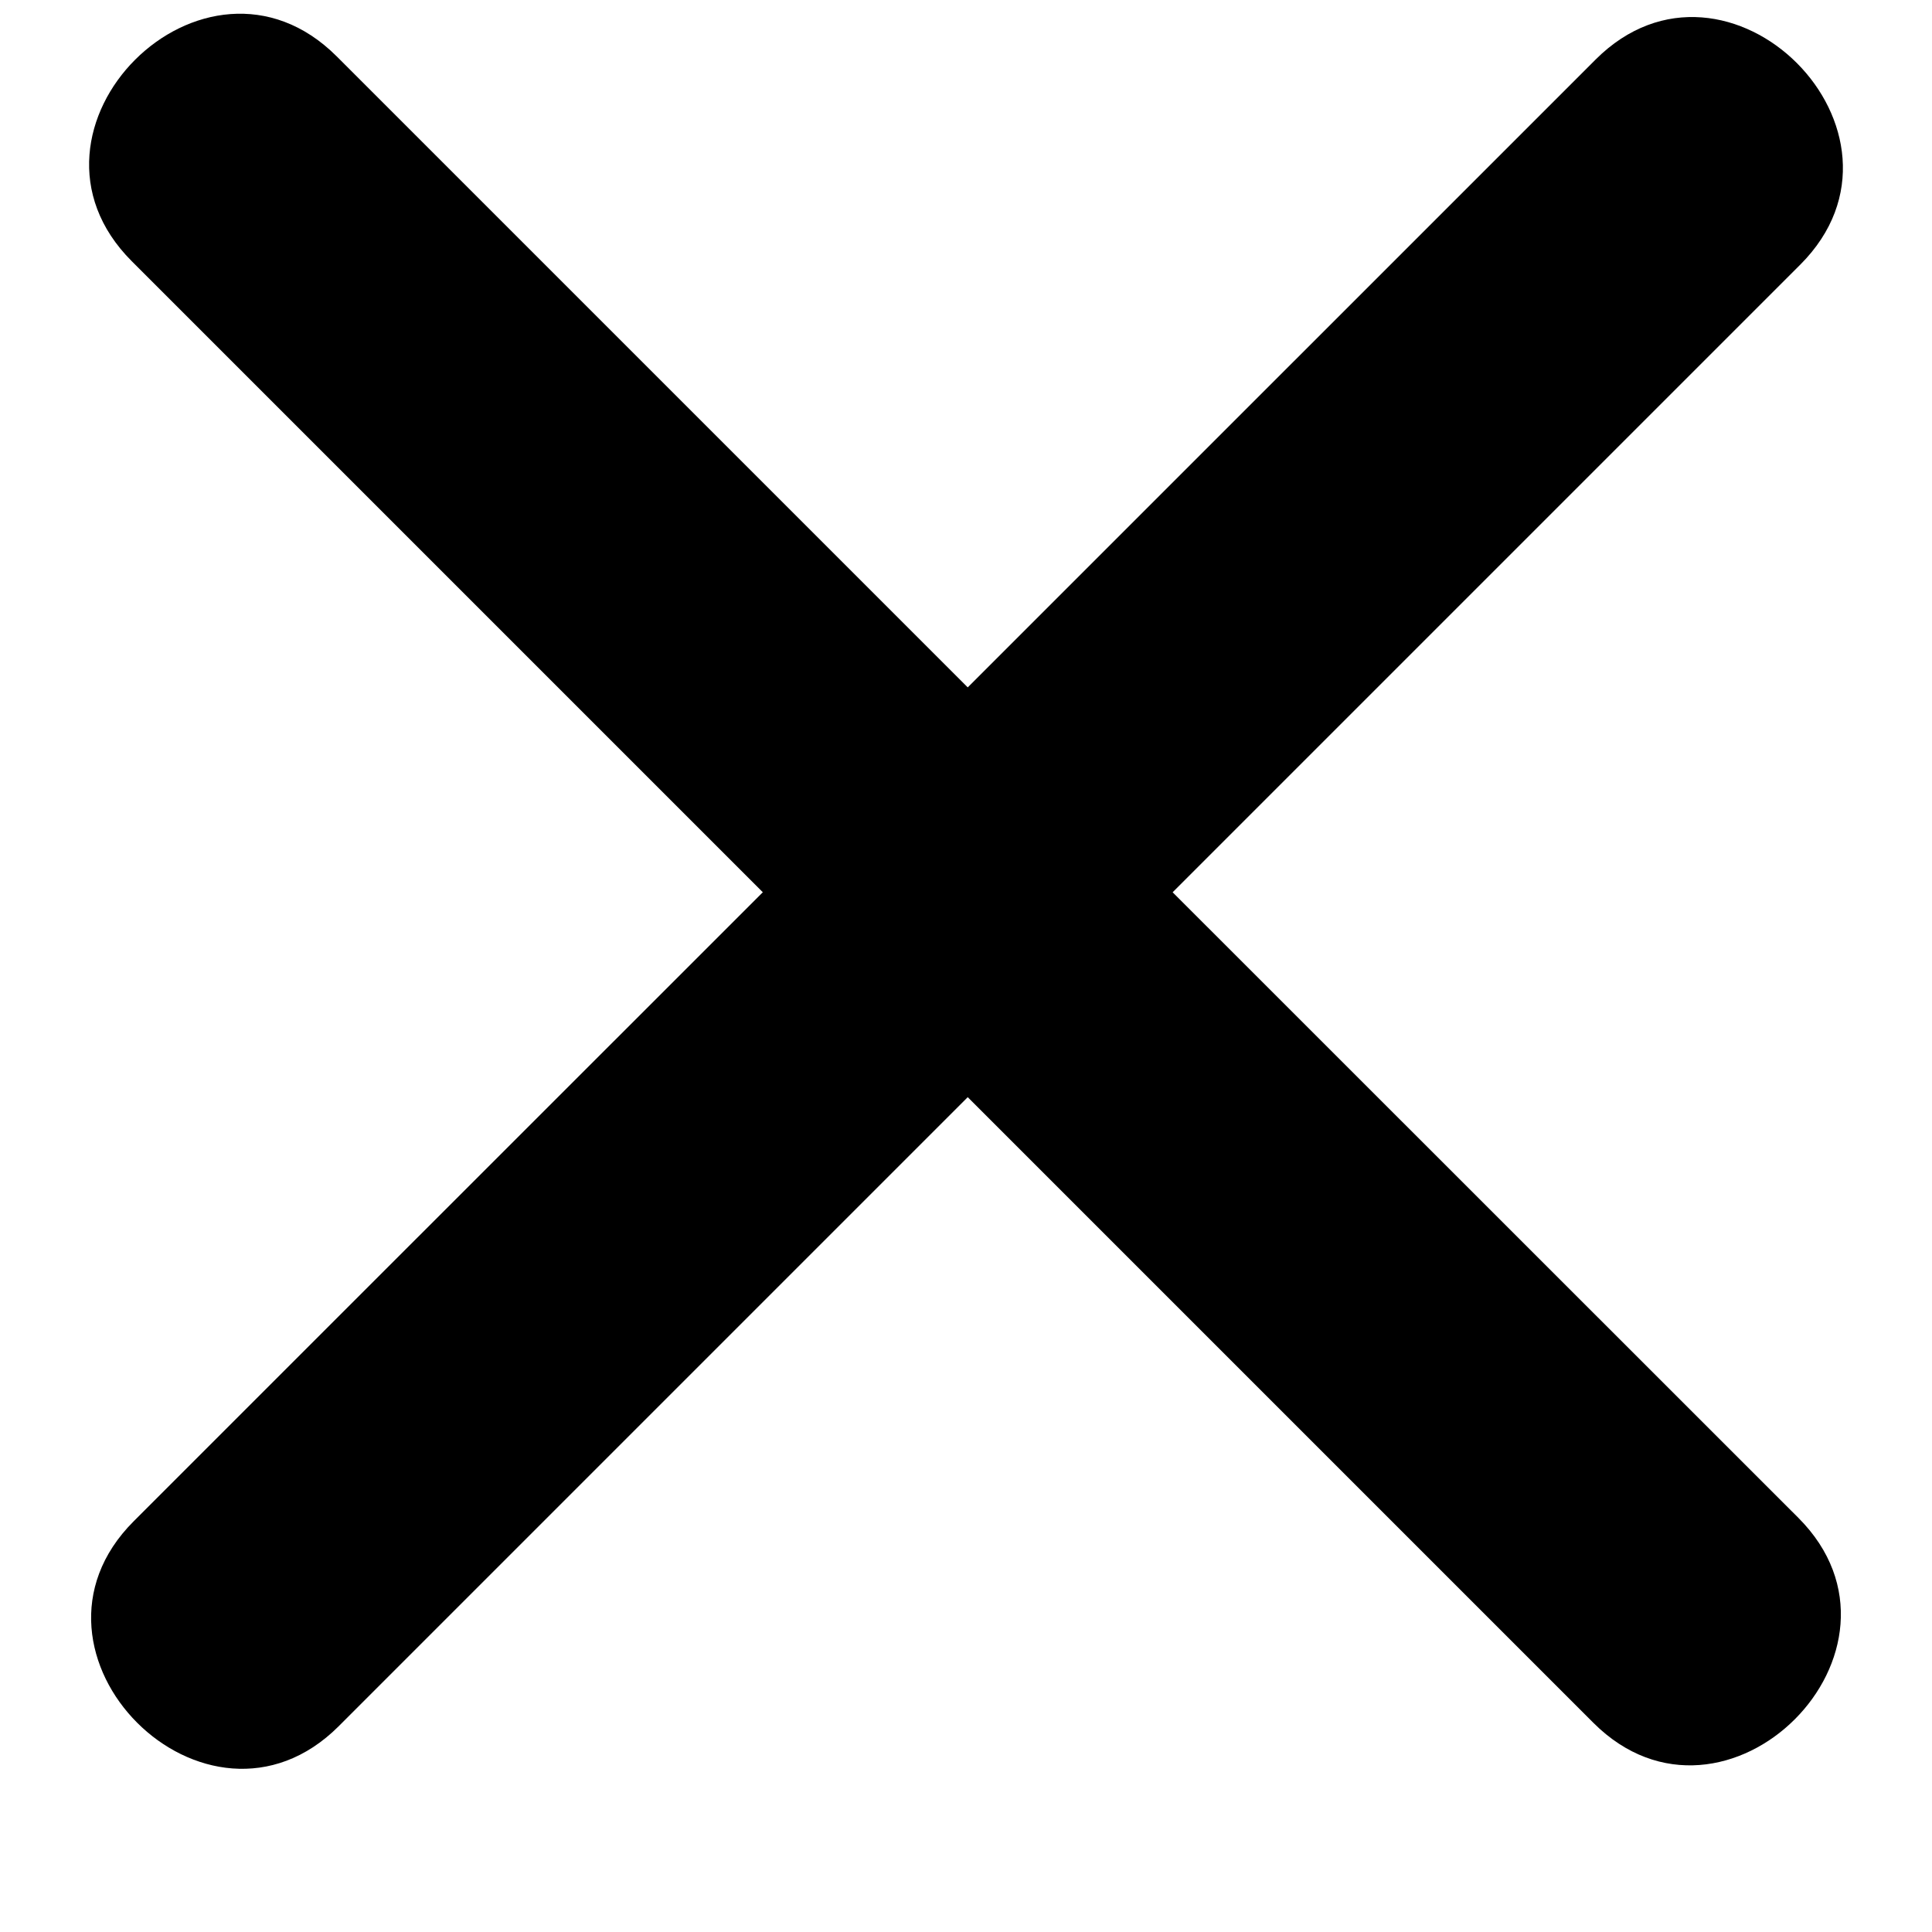 <?xml version="1.0" encoding="utf-8"?>
<!-- Generator: Adobe Illustrator 23.1.0, SVG Export Plug-In . SVG Version: 6.00 Build 0)  -->
<svg version="1.1" id="Capa_1" xmlns="http://www.w3.org/2000/svg" xmlns:xlink="http://www.w3.org/1999/xlink" x="0px" y="0px"
	 viewBox="0 0 100 100" style="enable-background:new 0 0 100 100;" xml:space="preserve">
<style type="text/css">
	.st0{fill:#FFFFFF;}
</style>
<g>
	<line class="st0" x1="12.12" y1="8.22" x2="87.78" y2="83.87"/>
	<g>
		<path d="M6.82,13.52C28.9,35.6,50.98,57.68,73.06,79.76c3.14,3.14,6.28,6.28,9.41,9.41c6.83,6.83,17.44-3.77,10.61-10.61
			C71,56.49,48.92,34.41,26.84,12.33c-3.14-3.14-6.28-6.28-9.41-9.41C10.59-3.92-0.02,6.68,6.82,13.52L6.82,13.52z"/>
	</g>
</g>
<g>
	<line class="st0" x1="87.88" y1="8.39" x2="12.22" y2="84.05"/>
	<g>
		<path d="M82.58,3.09C60.5,25.17,38.42,47.25,16.33,69.33c-3.14,3.14-6.28,6.28-9.41,9.41c-6.83,6.83,3.77,17.44,10.61,10.61
			c22.08-22.08,44.16-44.16,66.24-66.24c3.14-3.14,6.28-6.28,9.41-9.41C100.02,6.86,89.41-3.75,82.58,3.09L82.58,3.09z"/>
	</g>
</g>
</svg>
